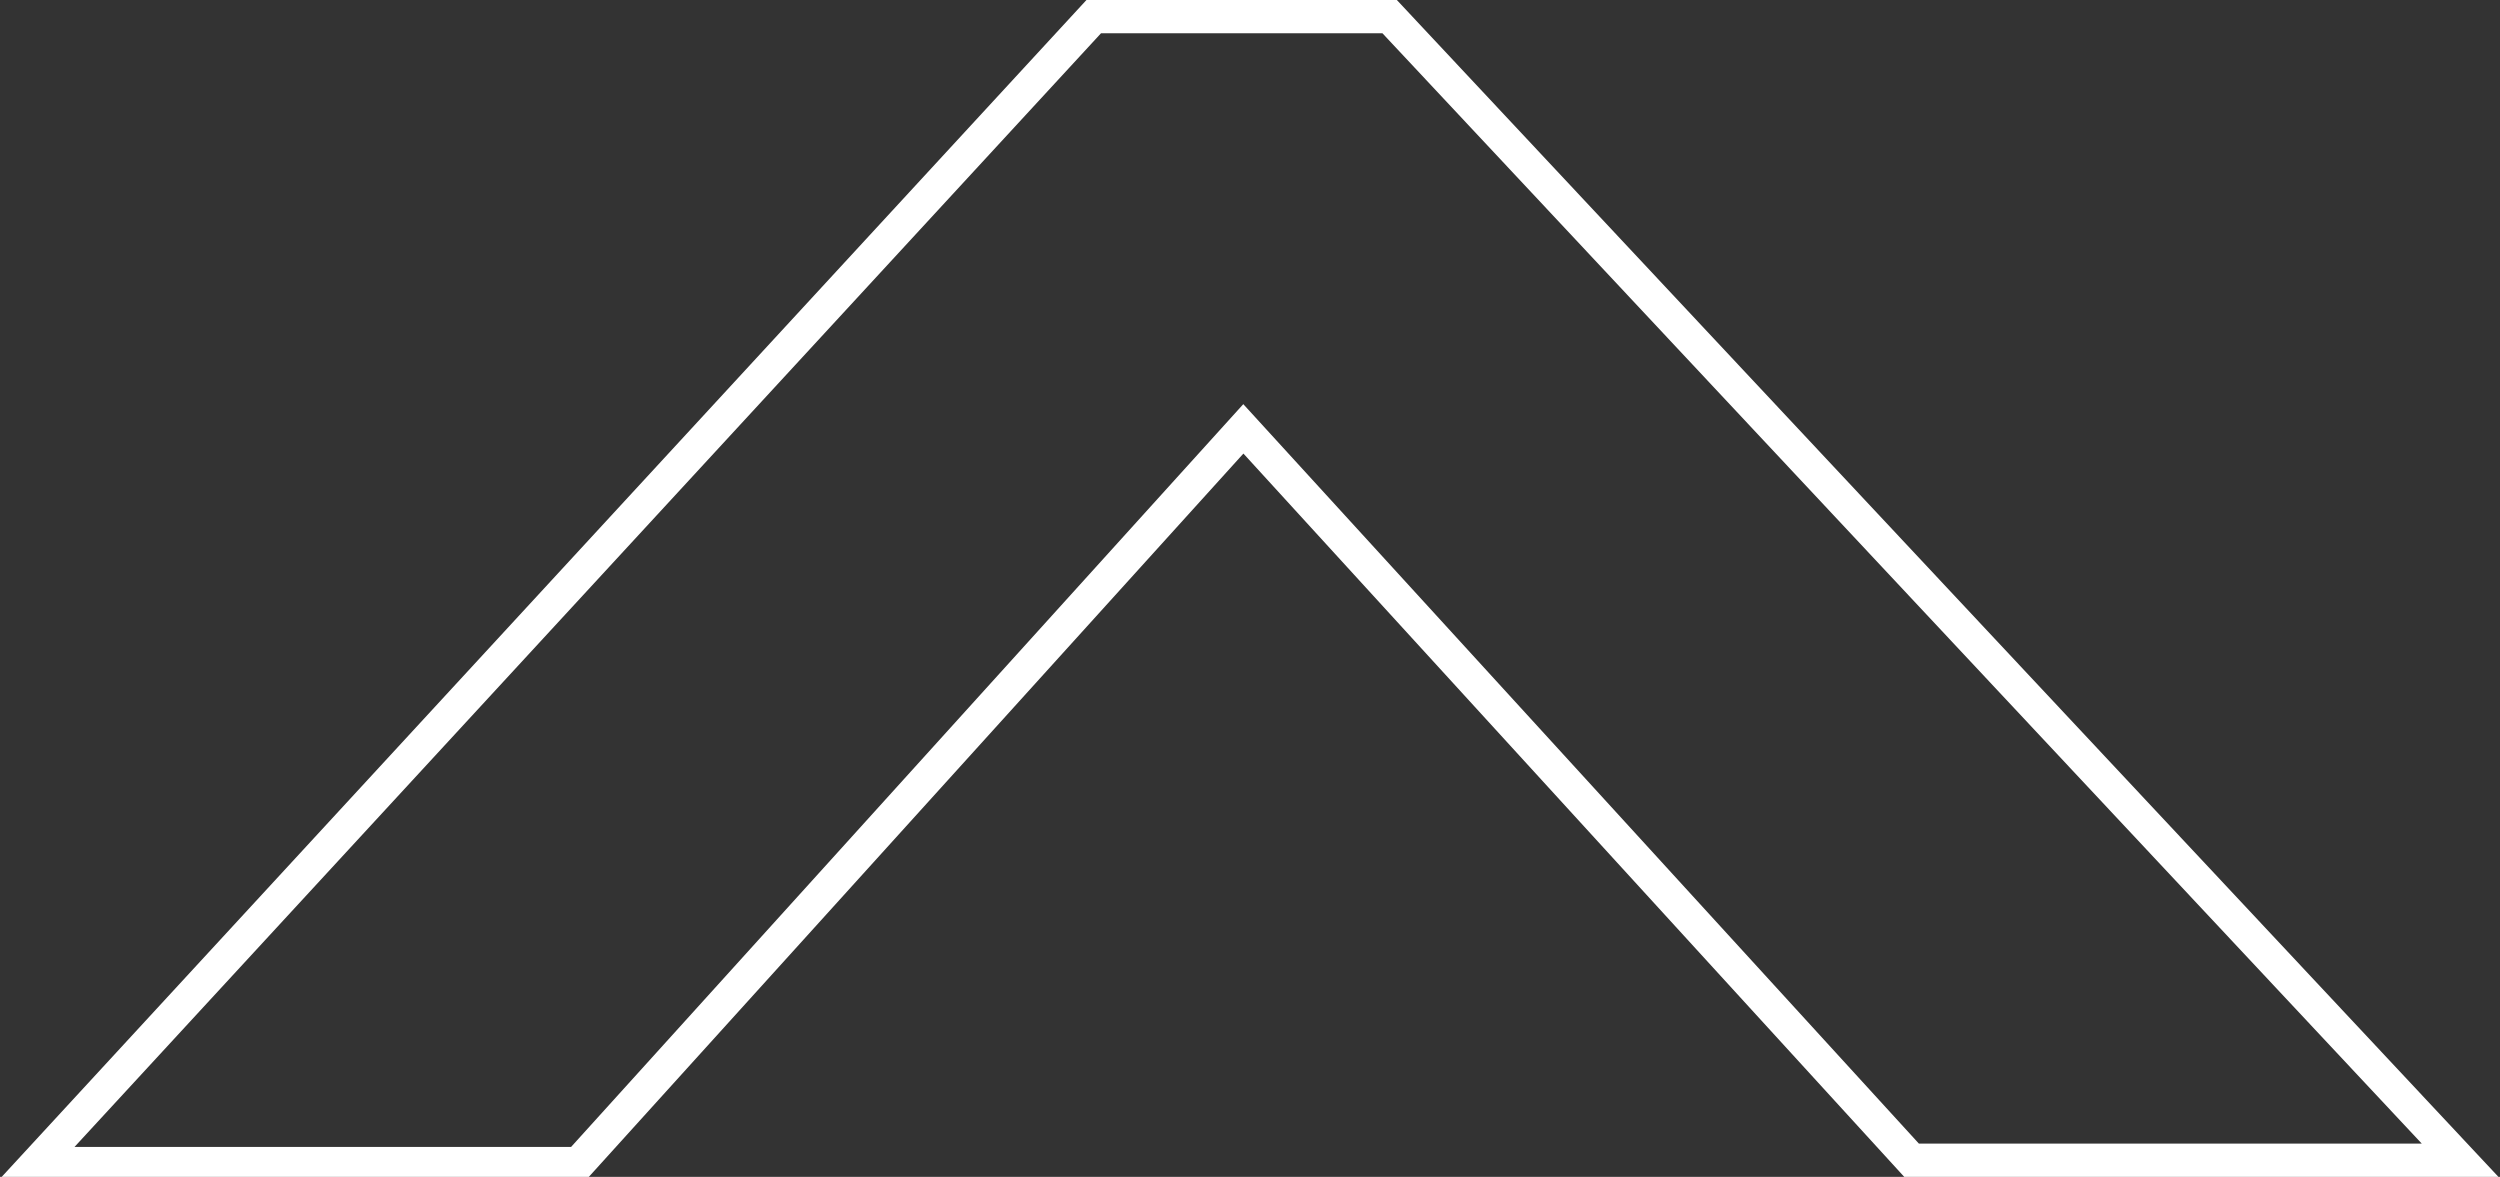 <?xml version="1.0" encoding="utf-8"?>
<!-- Generator: $$$/GeneralStr/196=Adobe Illustrator 27.6.0, SVG Export Plug-In . SVG Version: 6.00 Build 0)  -->
<svg version="1.1" id="Livello_1" xmlns="http://www.w3.org/2000/svg" xmlns:xlink="http://www.w3.org/1999/xlink" x="0px" y="0px"
	 viewBox="0 0 75.2 35.4" style="enable-background:new 0 0 75.2 35.4;" xml:space="preserve">
<rect x="0" y="0" width="75.2" height="35.4" fill="#333333" stroke="none"/>
<style type="text/css">
	.st0{fill:none;stroke:#FFFFFF;stroke-miterlimit:10;}
</style>
<g>
	<g>
		<path class="st0" d="M57.5,34.9l-20.1-22L17.4,35H1.1L32.9,0.5h8.9L74,34.9H57.5z"/>
	</g>
</g>
</svg>
